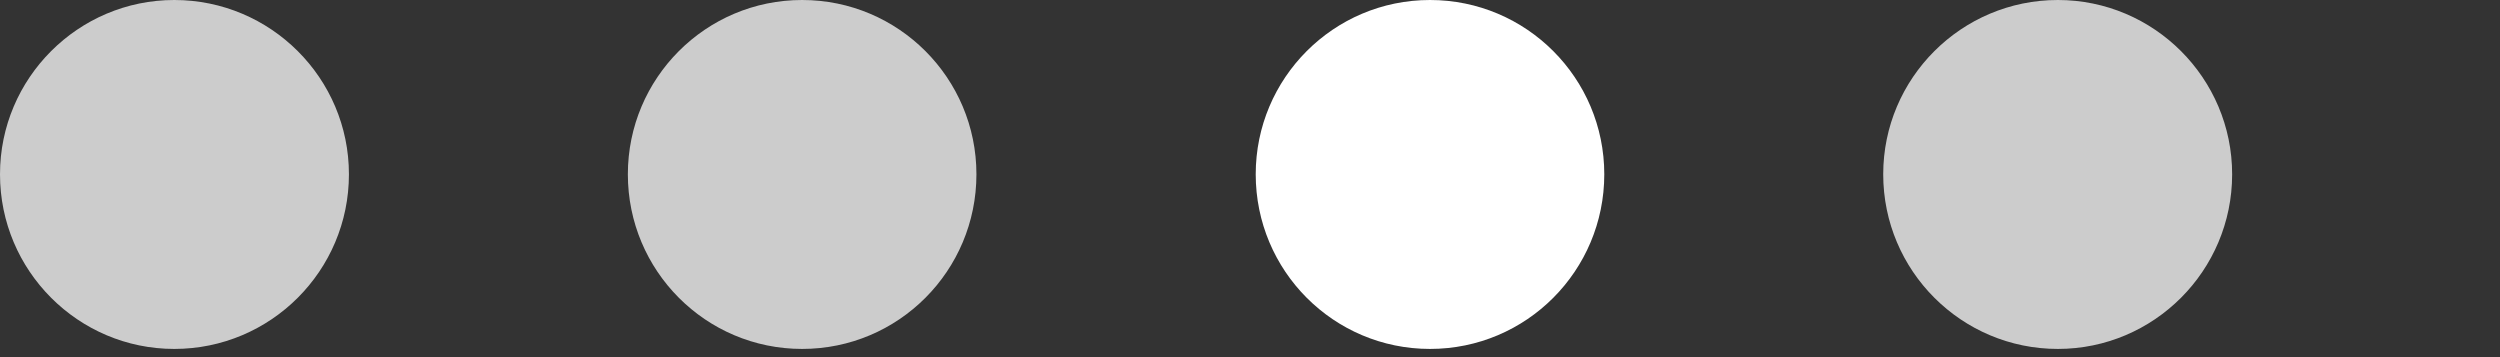 <?xml version="1.0" encoding="utf-8"?>
<svg xmlns="http://www.w3.org/2000/svg" fill="none" height="100%" overflow="visible" preserveAspectRatio="none" style="display: block;" viewBox="0 0 7 1" width="100%">
<rect x="0" y="0" width="7" height="1" fill="#333333" stroke="none"/>
<g id="Group 4">
<path clip-rule="evenodd" d="M0.488 0.977C0.758 0.977 0.977 0.758 0.977 0.488C0.977 0.219 0.758 0 0.488 0C0.219 0 0 0.219 0 0.488C0 0.758 0.219 0.977 0.488 0.977Z" fill="white" fill-opacity="0.75" fill-rule="evenodd" id="Oval"/>
<path clip-rule="evenodd" d="M2.246 0.977C2.516 0.977 2.734 0.758 2.734 0.488C2.734 0.219 2.516 0 2.246 0C1.976 0 1.758 0.219 1.758 0.488C1.758 0.758 1.976 0.977 2.246 0.977Z" fill="white" fill-opacity="0.75" fill-rule="evenodd" id="Oval Copy"/>
<path clip-rule="evenodd" d="M4.004 0.977C4.274 0.977 4.492 0.758 4.492 0.488C4.492 0.219 4.274 0 4.004 0C3.734 0 3.516 0.219 3.516 0.488C3.516 0.758 3.734 0.977 4.004 0.977Z" fill="white" fill-rule="evenodd" id="Oval Copy 2"/>
<path clip-rule="evenodd" d="M5.762 0.977C6.031 0.977 6.25 0.758 6.25 0.488C6.25 0.219 6.031 0 5.762 0C5.492 0 5.273 0.219 5.273 0.488C5.273 0.758 5.492 0.977 5.762 0.977Z" fill="white" fill-opacity="0.75" fill-rule="evenodd" id="Oval Copy 3"/>
</g>
</svg>